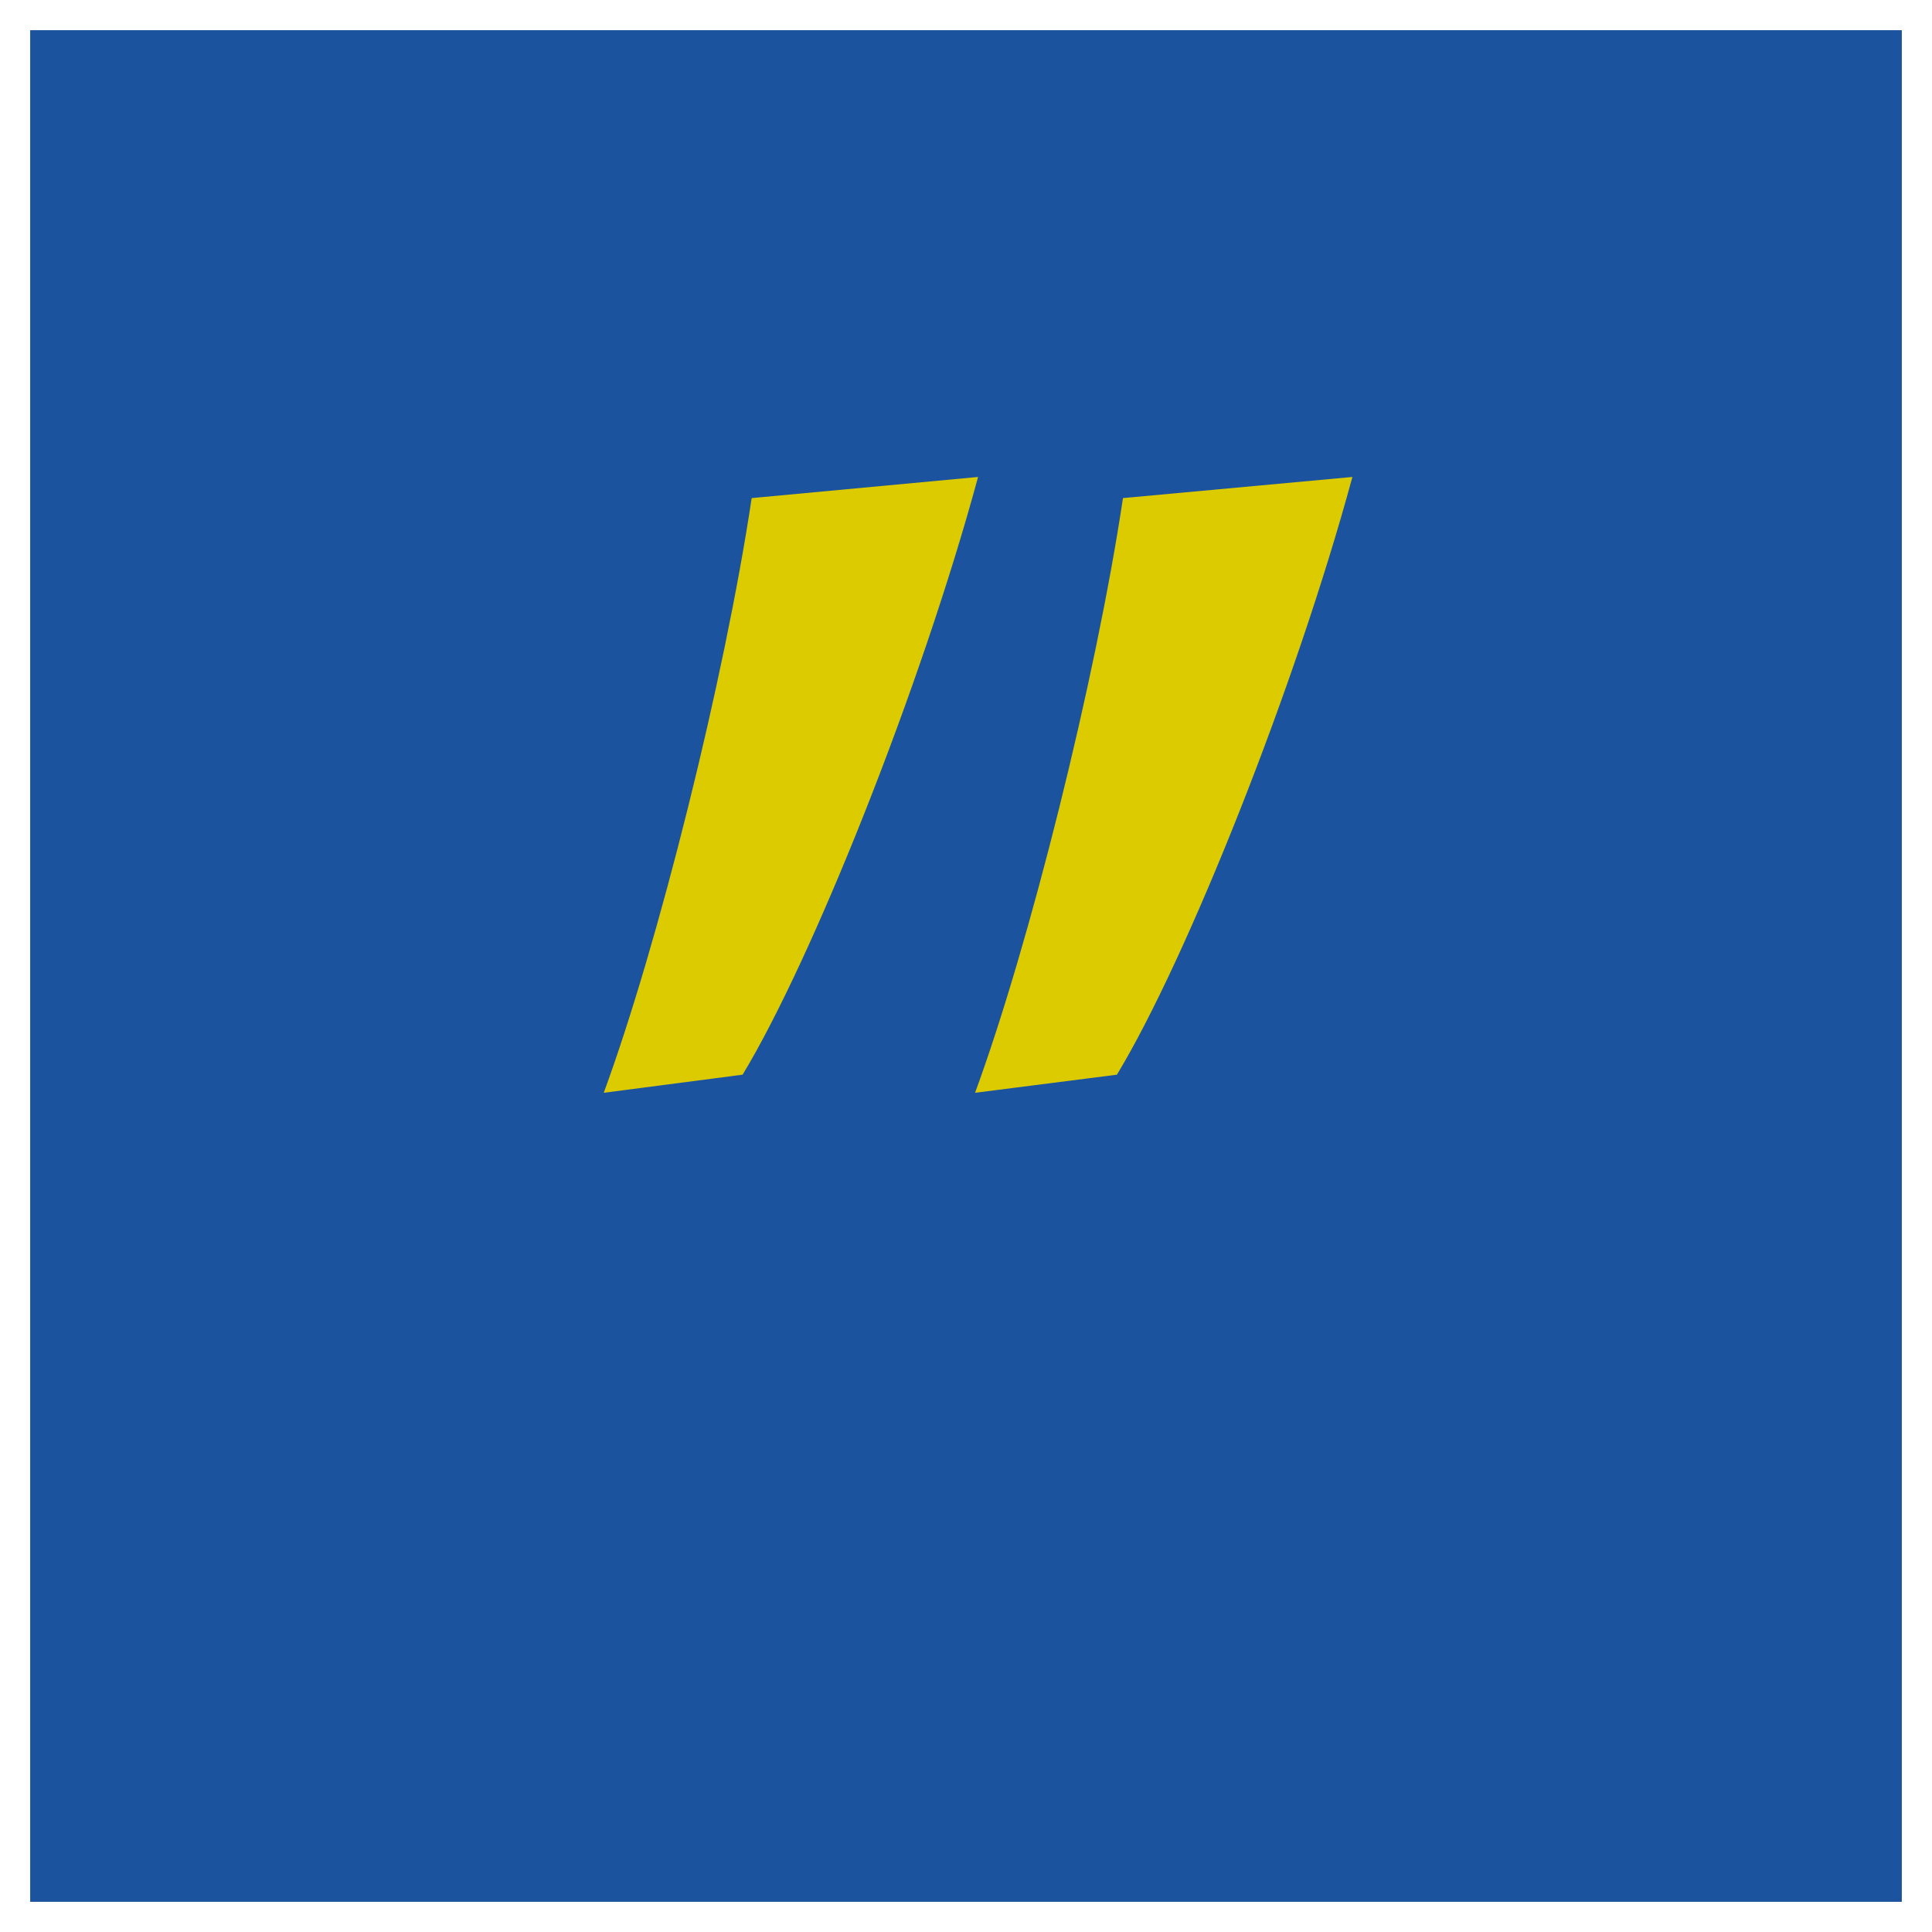 <?xml version="1.0" encoding="utf-8"?>
<!-- Generator: Adobe Illustrator 23.0.0, SVG Export Plug-In . SVG Version: 6.00 Build 0)  -->
<svg version="1.1" id="Layer_1" xmlns="http://www.w3.org/2000/svg" xmlns:xlink="http://www.w3.org/1999/xlink" x="0px" y="0px"
	 viewBox="0 0 64 64" style="enable-background:new 0 0 64 64;" xml:space="preserve">
<style type="text/css">
	.st0{fill:#1C539E;}
	.st1{fill:#DCCB00;}
</style>
<rect x="1" y="1" class="st0" width="62" height="62"/>
<g>
	<g>
		<path class="st1" d="M32.4,15.8c-1.9,7-5.5,16-7.8,19.8L20,36.2c1.8-4.9,4-13.7,4.9-19.7L32.4,15.8z M44.8,15.8
			c-1.9,7-5.5,16-7.8,19.8l-4.7,0.6c1.8-4.9,4-13.7,4.9-19.7L44.8,15.8z"/>
	</g>
</g>
</svg>
